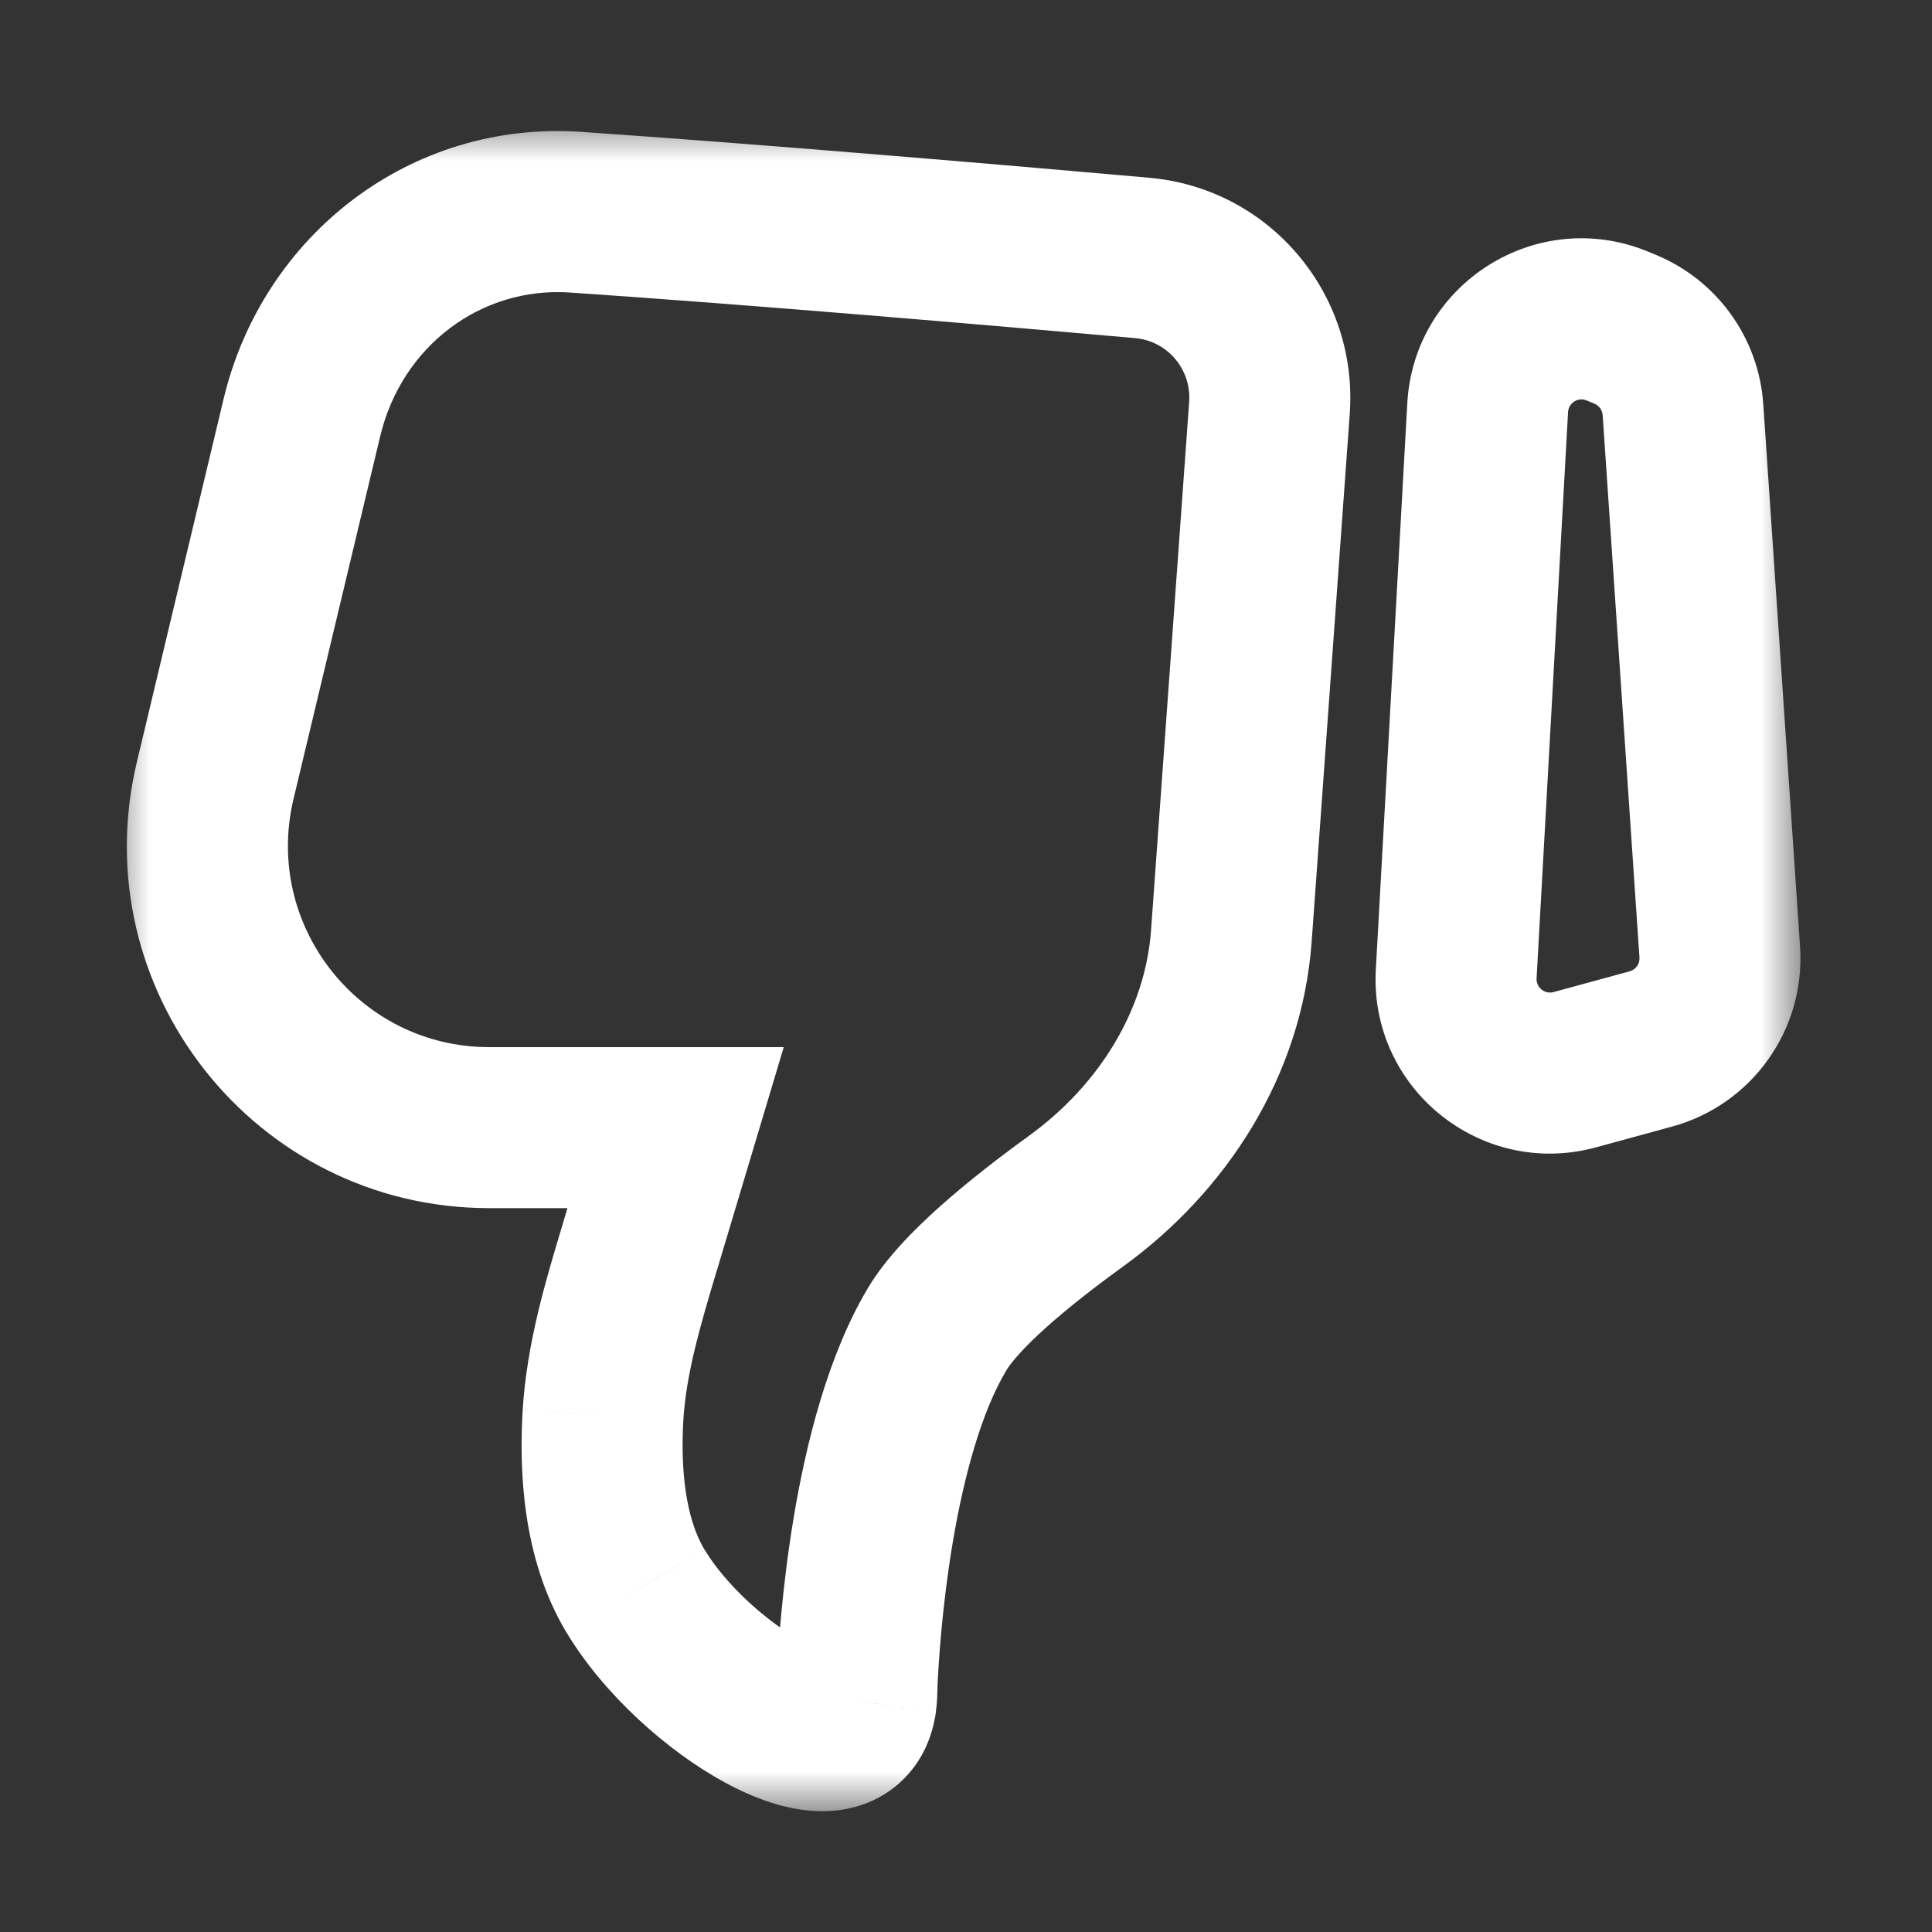 <svg width="24" height="24" viewBox="0 0 24 24" fill="none" xmlns="http://www.w3.org/2000/svg">
<rect x="0" y="0" width="24" height="24" fill="#333333" stroke="none"/>
<g id="icon-park-solid:good-two">
<g id="Union">
<mask id="path-1-outside-1_759_6969" maskUnits="userSpaceOnUse" x="1.367" y="1.5" width="21" height="21" fill="black">
<rect fill="white" x="1.367" y="1.5" width="21" height="21"/>
<path fill-rule="evenodd" clip-rule="evenodd" d="M13.363 14.924C14.445 14.14 15.2 12.958 15.296 11.625L15.769 5.068C15.838 4.117 15.137 3.288 14.188 3.204C12.36 3.042 9.418 2.79 7.151 2.636C5.535 2.526 4.127 3.611 3.751 5.187L2.674 9.694C2.148 11.894 3.816 14.008 6.078 14.008H8.393L7.953 15.476L7.943 15.507C7.74 16.186 7.535 16.869 7.491 17.576C7.45 18.248 7.5 19.108 7.893 19.762C8.615 20.968 10.5 22.108 10.635 21.131C10.643 21.077 10.644 21.023 10.645 20.968C10.646 20.944 10.646 20.92 10.647 20.895C10.672 20.332 10.826 17.872 11.643 16.509C11.924 16.04 12.647 15.443 13.363 14.924ZM20.507 13.031C21.043 12.884 21.401 12.38 21.364 11.826L20.906 5.089C20.876 4.645 20.596 4.257 20.184 4.088L20.087 4.049C19.345 3.745 18.525 4.263 18.481 5.064L18.09 12.098C18.046 12.893 18.793 13.498 19.562 13.288L20.507 13.031Z"/>
</mask>
<path d="M15.296 11.625L14.299 11.553L14.299 11.553L15.296 11.625ZM13.363 14.924L13.95 15.734L13.363 14.924ZM15.769 5.068L14.772 4.996L14.772 4.996L15.769 5.068ZM14.188 3.204L14.275 2.208H14.275L14.188 3.204ZM7.151 2.636L7.083 3.634H7.083L7.151 2.636ZM3.751 5.187L2.778 4.954L3.751 5.187ZM2.674 9.694L3.646 9.926V9.926L2.674 9.694ZM8.393 14.008L9.351 14.294L9.736 13.008H8.393V14.008ZM7.953 15.476L8.911 15.763L8.911 15.763L7.953 15.476ZM7.943 15.507L8.901 15.794L8.901 15.794L7.943 15.507ZM7.491 17.576L6.493 17.515L6.493 17.516L7.491 17.576ZM7.893 19.762L8.751 19.248L8.75 19.247L7.893 19.762ZM10.635 21.131L11.626 21.269L11.626 21.265L10.635 21.131ZM10.645 20.968L9.645 20.945V20.945L10.645 20.968ZM10.647 20.895L9.648 20.851L9.648 20.851L10.647 20.895ZM11.643 16.509L10.785 15.995L10.785 15.995L11.643 16.509ZM21.364 11.826L20.366 11.894L21.364 11.826ZM20.507 13.031L20.77 13.995H20.77L20.507 13.031ZM20.906 5.089L21.904 5.021L20.906 5.089ZM20.184 4.088L19.805 5.014L19.805 5.014L20.184 4.088ZM20.087 4.049L20.466 3.123L20.466 3.123L20.087 4.049ZM18.481 5.064L17.482 5.008L18.481 5.064ZM18.09 12.098L17.091 12.043V12.043L18.09 12.098ZM19.562 13.288L19.299 12.324H19.299L19.562 13.288ZM14.299 11.553C14.227 12.546 13.659 13.475 12.776 14.114L13.95 15.734C15.231 14.806 16.173 13.37 16.294 11.697L14.299 11.553ZM14.772 4.996L14.299 11.553L16.294 11.697L16.767 5.14L14.772 4.996ZM14.099 4.2C14.501 4.235 14.802 4.586 14.772 4.996L16.767 5.14C16.874 3.649 15.773 2.34 14.275 2.208L14.099 4.2ZM7.083 3.634C9.339 3.787 12.273 4.038 14.099 4.2L14.275 2.208C12.448 2.046 9.496 1.794 7.219 1.638L7.083 3.634ZM4.723 5.419C4.992 4.296 5.977 3.558 7.083 3.634L7.219 1.638C5.092 1.493 3.263 2.927 2.778 4.954L4.723 5.419ZM3.646 9.926L4.723 5.419L2.778 4.954L1.701 9.462L3.646 9.926ZM6.078 13.008C4.462 13.008 3.271 11.498 3.646 9.926L1.701 9.462C1.025 12.29 3.17 15.008 6.078 15.008V13.008ZM8.393 13.008H6.078V15.008H8.393V13.008ZM8.911 15.763L9.351 14.294L7.435 13.72L6.995 15.189L8.911 15.763ZM8.901 15.794L8.911 15.763L6.995 15.189L6.986 15.22L8.901 15.794ZM8.489 17.638C8.525 17.066 8.692 16.492 8.901 15.794L6.986 15.22C6.788 15.879 6.545 16.673 6.493 17.515L8.489 17.638ZM8.75 19.247C8.518 18.86 8.452 18.255 8.489 17.637L6.493 17.516C6.449 18.241 6.482 19.355 7.035 20.276L8.75 19.247ZM9.645 20.994C9.652 20.945 9.688 20.797 9.836 20.663C9.981 20.53 10.134 20.504 10.195 20.5C10.27 20.496 10.2 20.515 9.961 20.386C9.523 20.148 9.01 19.681 8.751 19.248L7.035 20.275C7.498 21.048 8.289 21.754 9.007 22.144C9.347 22.328 9.819 22.525 10.307 22.497C10.576 22.482 10.903 22.395 11.181 22.142C11.461 21.888 11.585 21.562 11.626 21.269L9.645 20.994ZM9.645 20.945C9.645 20.959 9.645 20.969 9.645 20.979C9.644 20.988 9.644 20.995 9.644 20.999C9.643 21.009 9.643 21.007 9.644 20.998L11.626 21.265C11.642 21.147 11.644 21.036 11.645 20.991L9.645 20.945ZM9.648 20.851C9.647 20.888 9.646 20.922 9.645 20.945L11.645 20.991C11.646 20.965 11.646 20.951 11.646 20.94L9.648 20.851ZM10.785 15.995C10.277 16.843 10.011 17.952 9.862 18.836C9.709 19.747 9.662 20.548 9.648 20.851L11.646 20.94C11.658 20.68 11.7 19.968 11.834 19.168C11.973 18.34 12.192 17.538 12.501 17.024L10.785 15.995ZM12.776 14.114C12.403 14.384 12.014 14.686 11.674 14.989C11.349 15.28 11.006 15.627 10.785 15.995L12.5 17.024C12.562 16.922 12.72 16.736 13.006 16.481C13.277 16.239 13.607 15.982 13.95 15.734L12.776 14.114ZM20.366 11.894C20.372 11.973 20.32 12.045 20.244 12.066L20.77 13.995C21.765 13.724 22.431 12.788 22.361 11.758L20.366 11.894ZM19.909 5.157L20.366 11.894L22.361 11.758L21.904 5.021L19.909 5.157ZM19.805 5.014C19.864 5.038 19.904 5.093 19.909 5.157L21.904 5.021C21.848 4.197 21.328 3.476 20.563 3.163L19.805 5.014ZM19.709 4.974L19.805 5.014L20.563 3.163L20.466 3.123L19.709 4.974ZM19.479 5.119C19.485 5.005 19.602 4.931 19.709 4.974L20.466 3.123C19.088 2.559 17.565 3.522 17.482 5.008L19.479 5.119ZM19.088 12.154L19.479 5.119L17.482 5.008L17.091 12.043L19.088 12.154ZM19.299 12.324C19.189 12.354 19.082 12.267 19.088 12.153L17.091 12.043C17.009 13.519 18.398 14.642 19.825 14.253L19.299 12.324ZM20.244 12.066L19.299 12.324L19.825 14.253L20.77 13.995L20.244 12.066Z" fill="white" mask="url(#path-1-outside-1_759_6969)"/>
</g>
</g>
</svg>
